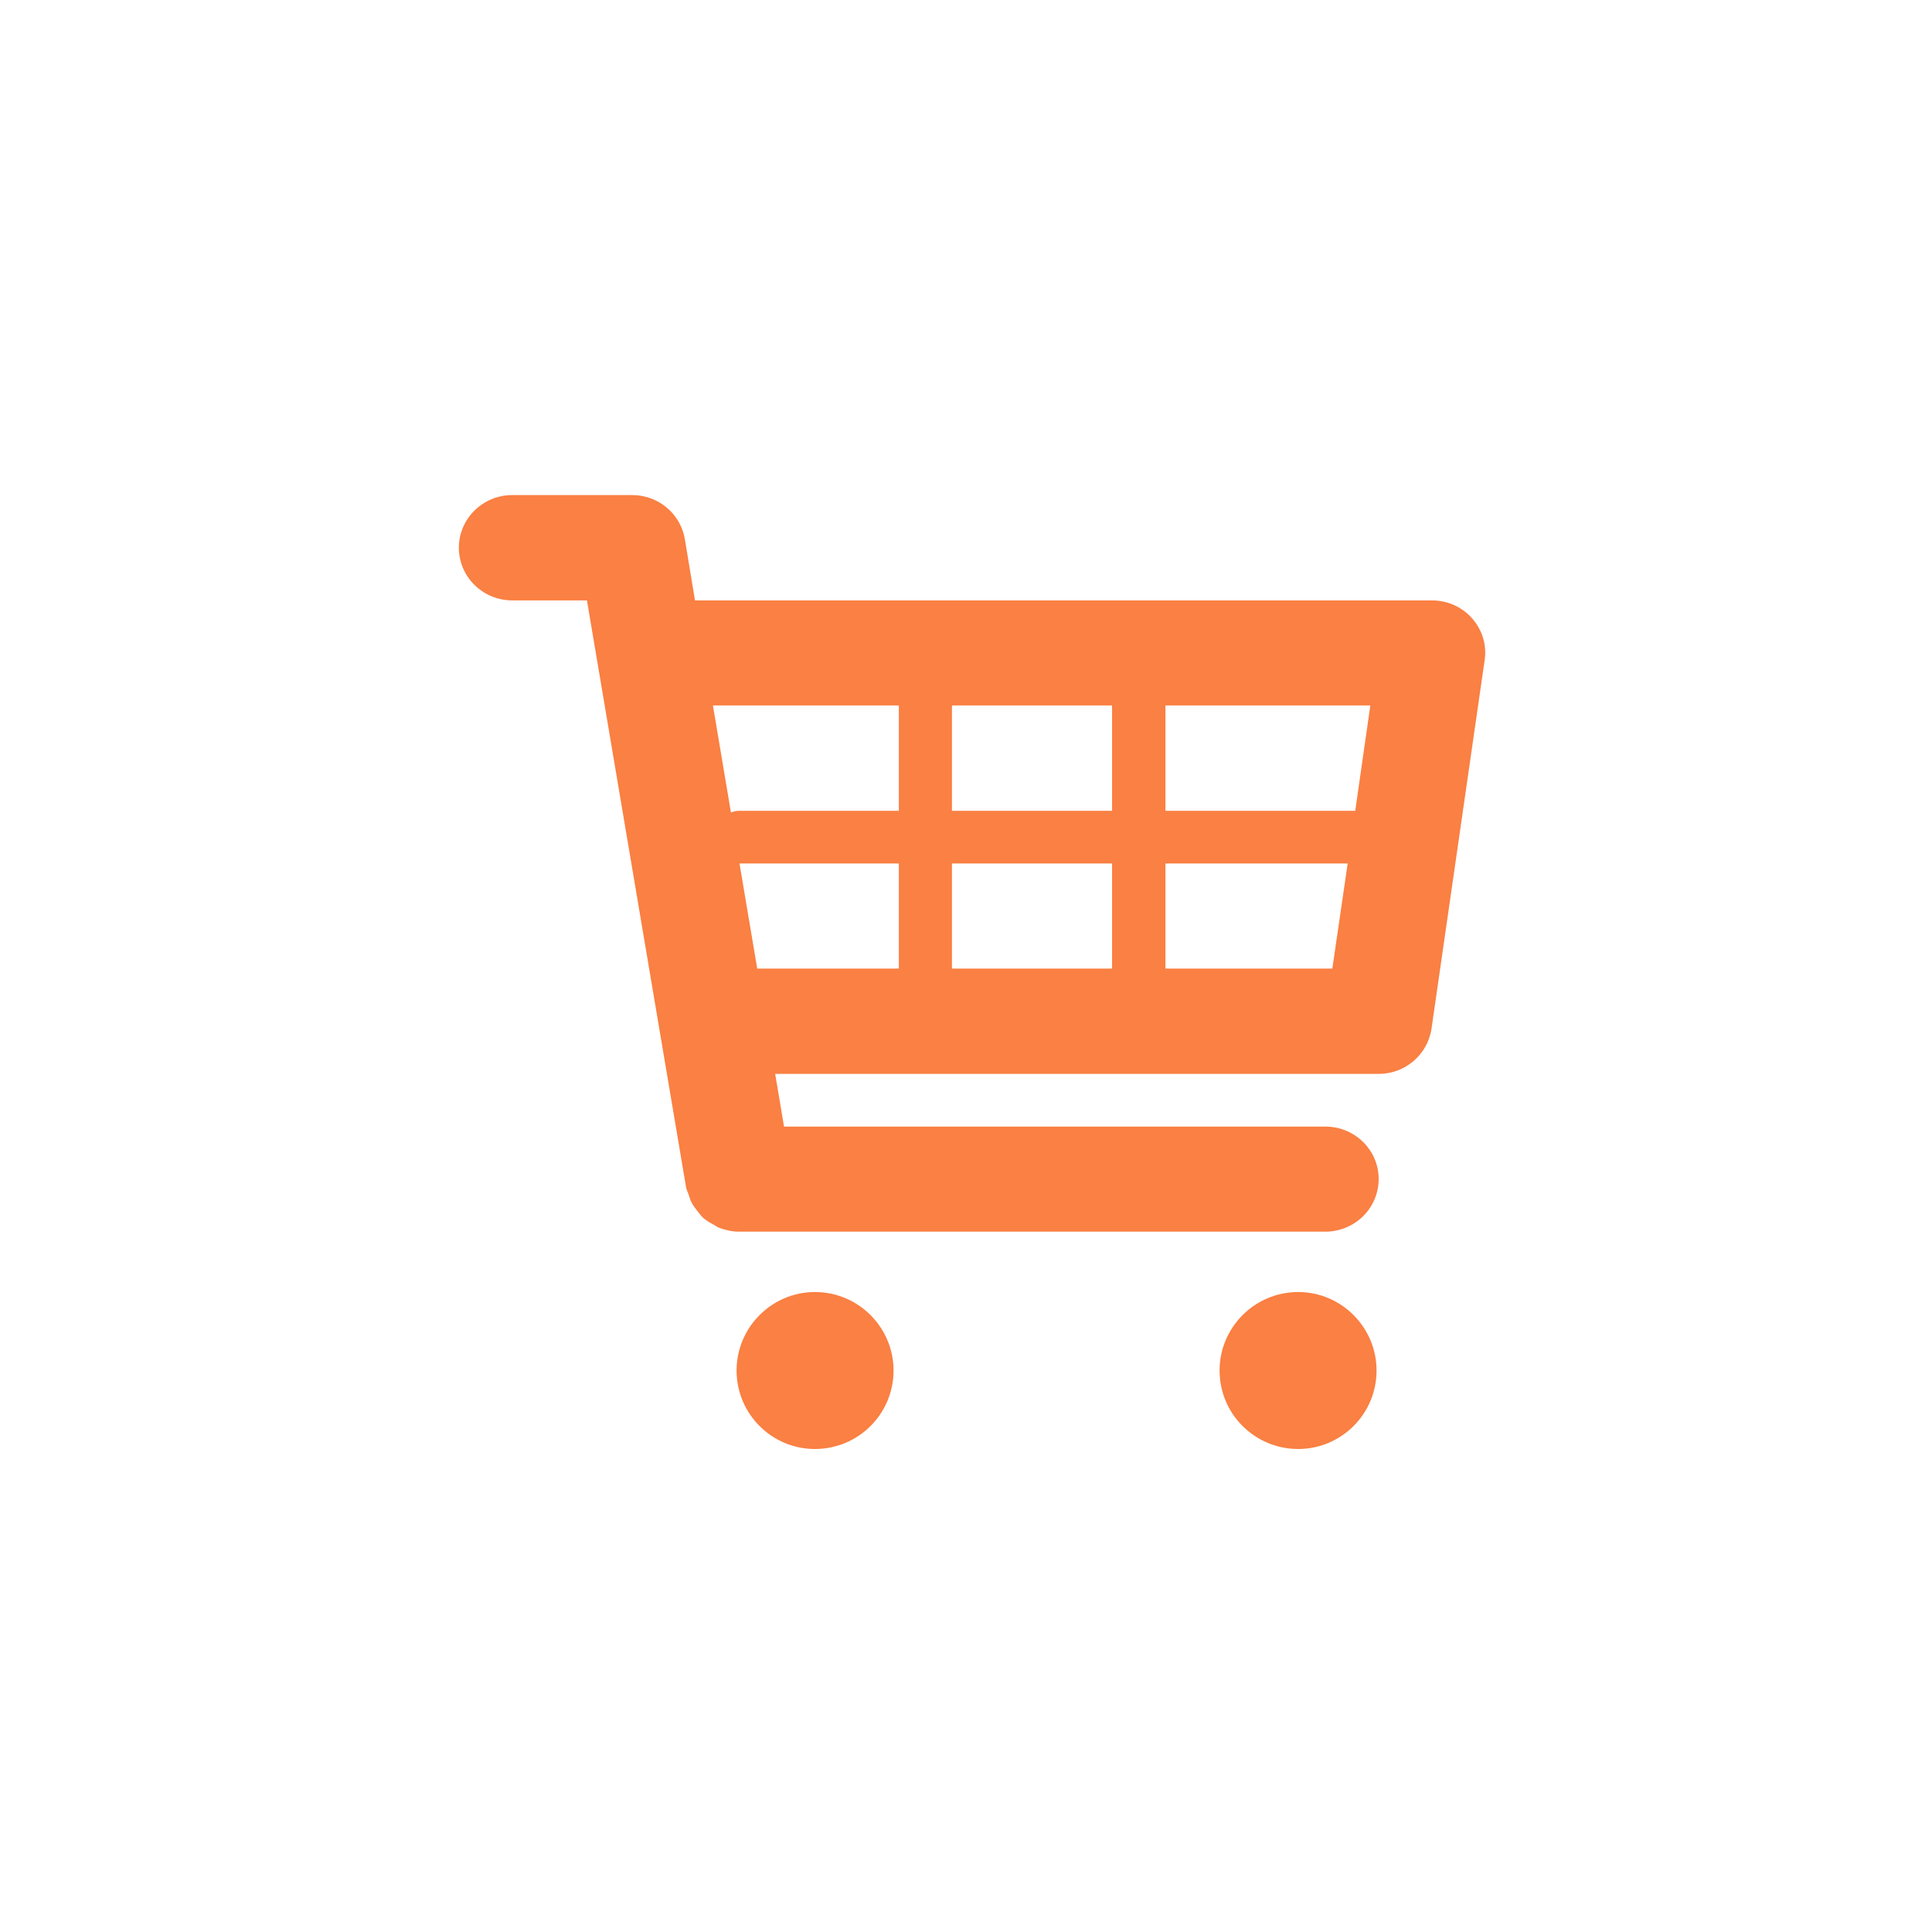 <?xml version="1.0" encoding="UTF-8"?>
<svg width="160px" height="160px" viewBox="0 0 160 160" version="1.1" xmlns="http://www.w3.org/2000/svg" xmlns:xlink="http://www.w3.org/1999/xlink">
    <!-- Generator: Sketch 50.2 (55047) - http://www.bohemiancoding.com/sketch -->
    <title>category-buy</title>
    <desc>Created with Sketch.</desc>
    <defs></defs>
    <g id="z" stroke="none" stroke-width="1" fill="none" fill-rule="evenodd">
        <g id="01-Home-Page" transform="translate(-1006, -1434)" fill="#FA8043">
            <g id="Blue" transform="translate(0, 798)">
                <g id="Buy" transform="translate(836, 556)">
                    <g id="category-buy" transform="translate(208, 121)">
                        <path d="M58.517,39.213 L58.517,30.511 L73.609,30.511 L72.338,39.213 L58.517,39.213 Z M23.243,30.511 L36.438,30.511 L36.438,39.213 L24.71,39.213 L23.243,30.511 Z M36.438,17.425 L36.438,26.149 L23.179,26.149 C22.941,26.149 22.747,26.213 22.532,26.277 L21.043,17.425 L36.438,17.425 Z M40.837,39.213 L54.097,39.213 L54.097,30.511 L40.837,30.511 L40.837,39.213 Z M40.837,26.149 L54.097,26.149 L54.097,17.425 L40.837,17.425 L40.837,26.149 Z M75.485,17.425 L74.235,26.149 L58.517,26.149 L58.517,17.425 L75.485,17.425 Z M83.916,10.212 C83.076,9.255 81.868,8.723 80.595,8.723 L19.557,8.723 L18.715,3.638 C18.349,1.532 16.516,0 14.36,0 L4.42,0 C1.984,0 0,1.957 0,4.361 C0,6.766 1.984,8.723 4.42,8.723 L10.608,8.723 L18.824,57.363 C18.866,57.554 18.952,57.723 19.017,57.894 C19.104,58.128 19.147,58.341 19.255,58.553 C19.405,58.852 19.6,59.086 19.793,59.341 C19.923,59.51 20.052,59.681 20.203,59.831 C20.462,60.064 20.763,60.235 21.065,60.405 C21.238,60.489 21.368,60.617 21.561,60.682 C22.079,60.873 22.618,61 23.179,61 L71.756,61 C74.192,61 76.175,59.063 76.175,56.638 C76.175,54.234 74.192,52.298 71.756,52.298 L26.93,52.298 L26.197,47.936 L76.175,47.936 C78.374,47.936 80.229,46.341 80.552,44.192 L84.951,13.681 C85.145,12.425 84.757,11.17 83.916,10.212 Z" id="Fill-1"></path>
                        <path d="M36,72.5 C36,76.099 33.083,79 29.489,79 C25.917,79 23,76.099 23,72.5 C23,68.923 25.917,66 29.489,66 C33.083,66 36,68.923 36,72.5" id="Fill-3"></path>
                        <path d="M76,72.5 C76,76.099 73.083,79 69.511,79 C65.917,79 63,76.099 63,72.5 C63,68.923 65.917,66 69.511,66 C73.083,66 76,68.923 76,72.5" id="Fill-5"></path>
                    </g>
                </g>
            </g>
        </g>
    </g>
</svg>